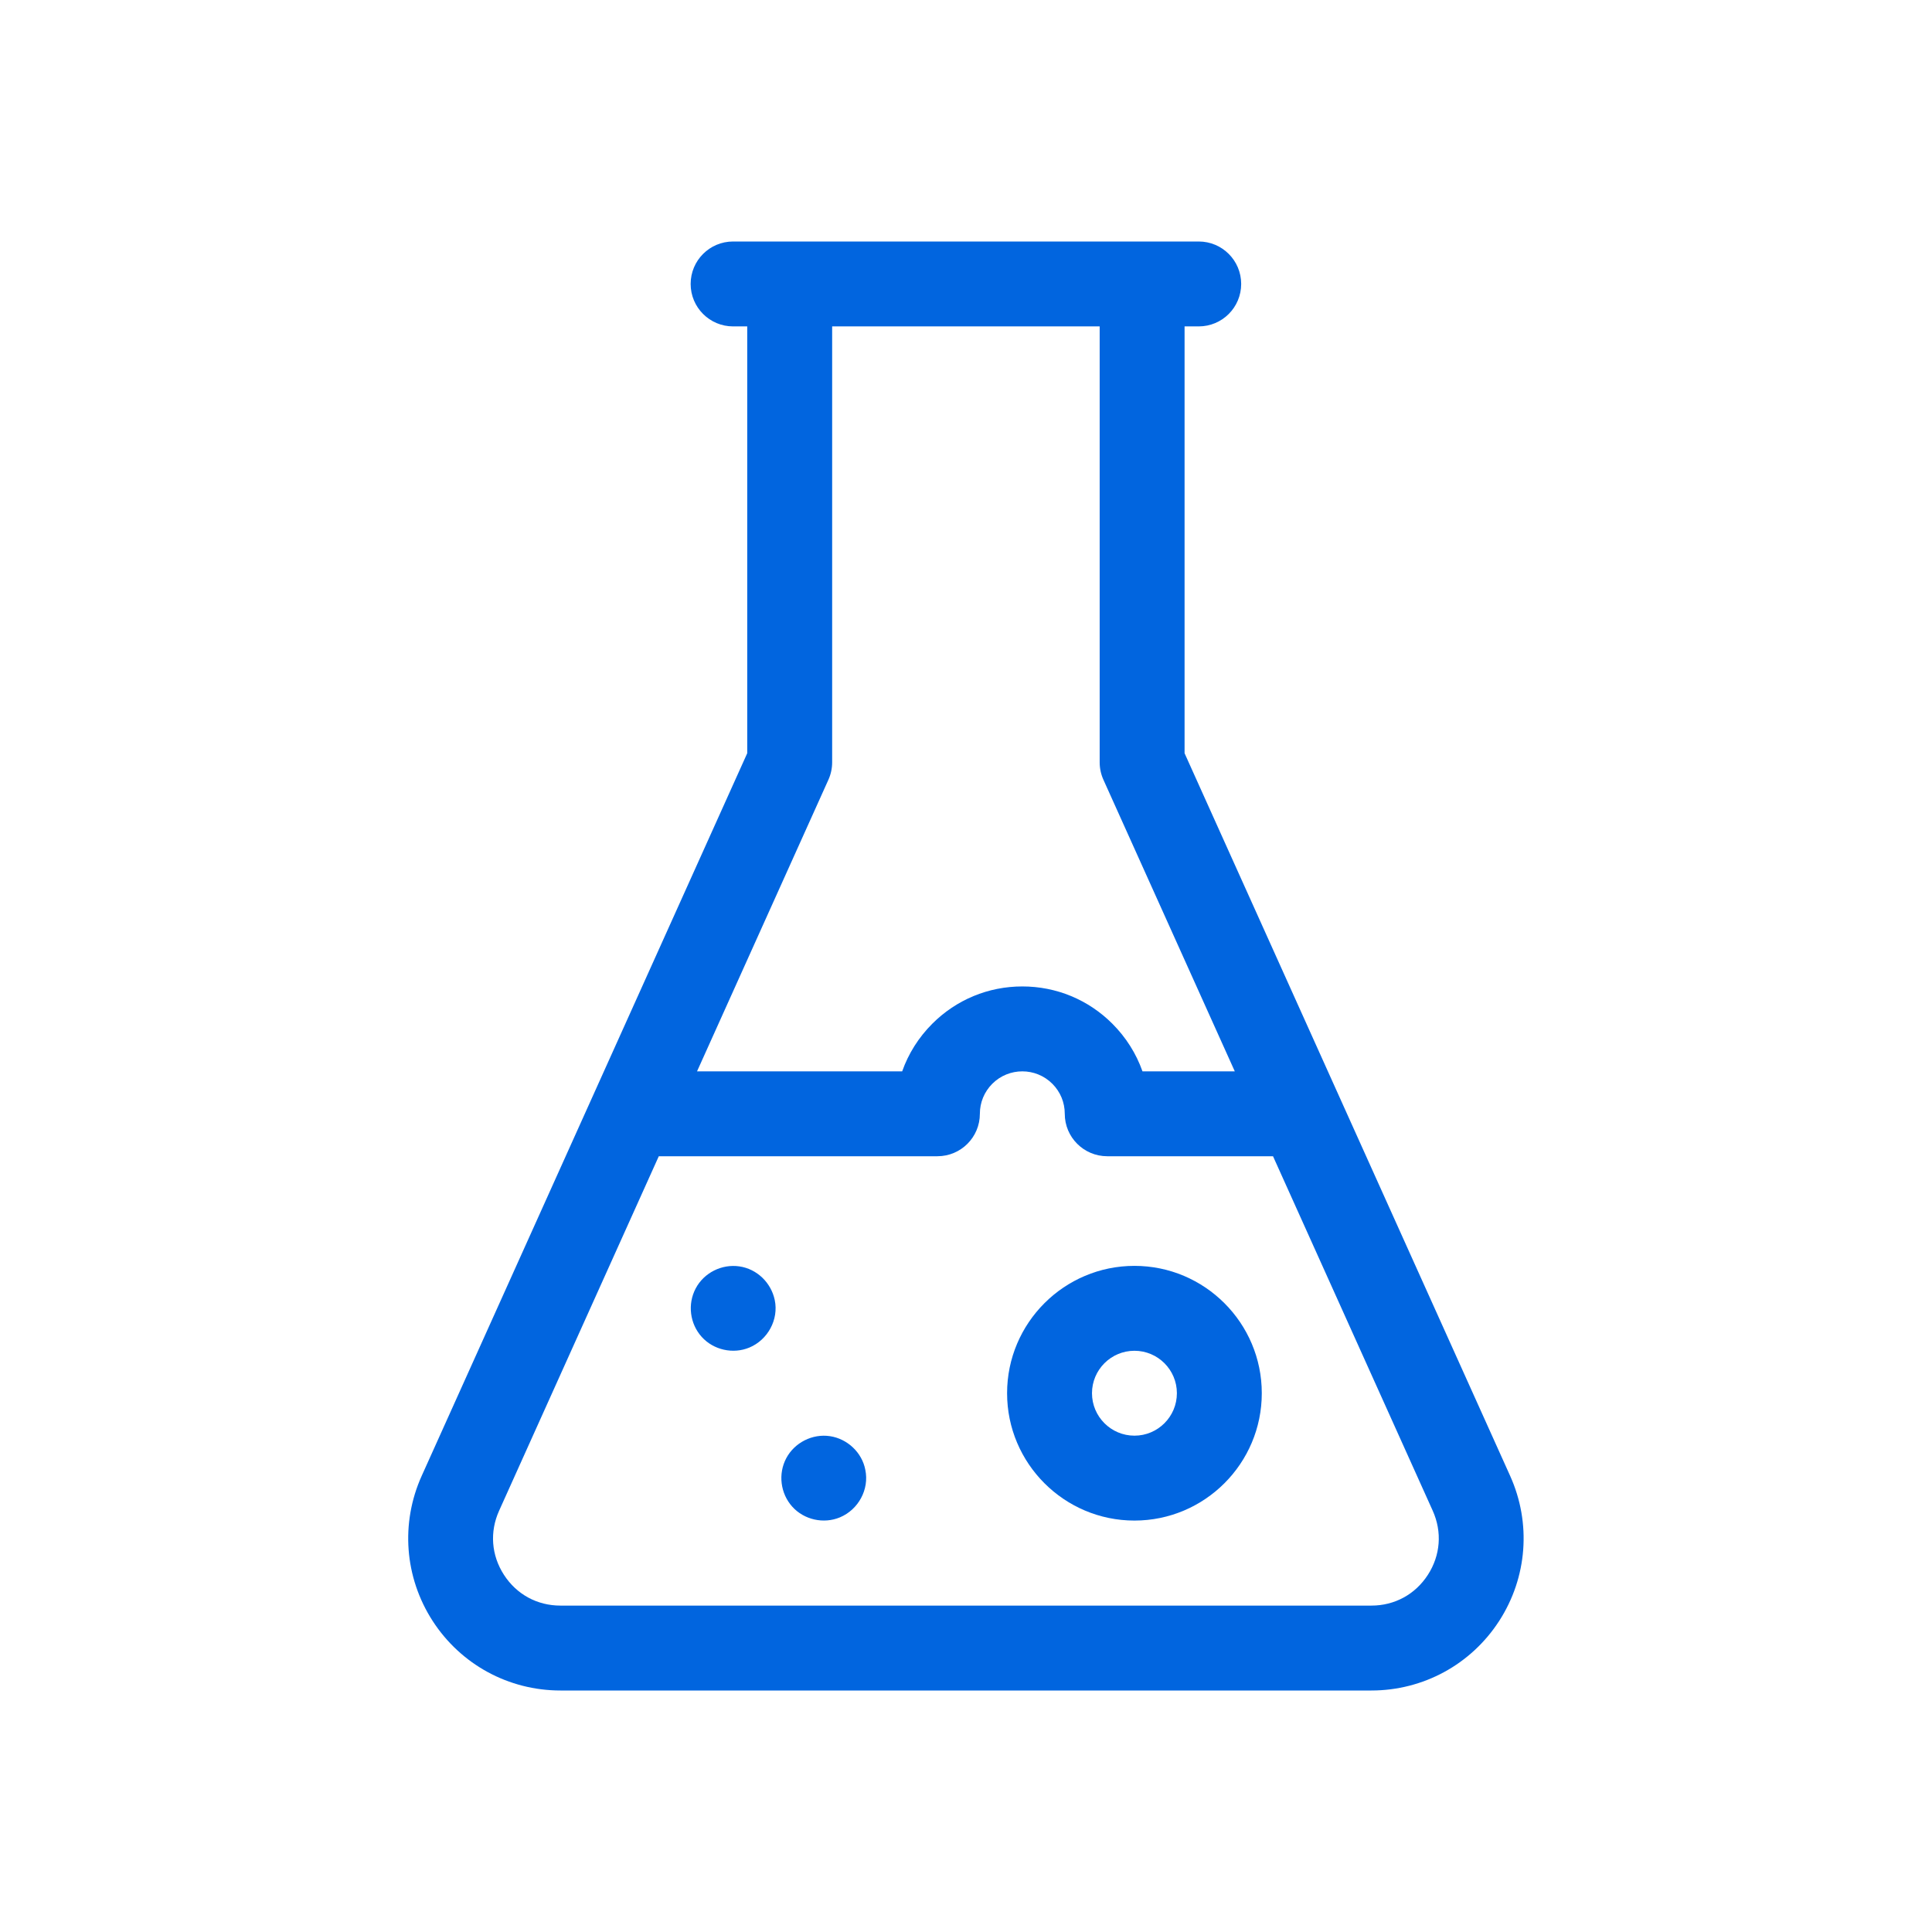 <svg width="90" height="90" viewBox="0 0 90 90" fill="none" xmlns="http://www.w3.org/2000/svg">
<path d="M52.847 58.969C49.575 58.969 46.914 61.63 46.914 64.901C46.914 68.173 49.575 70.834 52.847 70.834C56.118 70.834 58.779 68.173 58.779 64.901C58.779 61.63 56.118 58.969 52.847 58.969ZM52.847 66.879C51.756 66.879 50.869 65.992 50.869 64.901C50.869 63.811 51.756 62.924 52.847 62.924C53.937 62.924 54.824 63.811 54.824 64.901C54.824 65.992 53.937 66.879 52.847 66.879Z" fill="#0165DF"/>
<path d="M36.091 60.562C35.923 59.755 35.265 59.112 34.443 58.993C33.625 58.874 32.797 59.286 32.409 60.018C32.021 60.749 32.133 61.661 32.687 62.276C33.239 62.889 34.149 63.091 34.909 62.774C35.763 62.418 36.282 61.475 36.091 60.562Z" fill="#0165DF"/>
<path d="M40.31 68.472C40.157 67.661 39.473 67.024 38.663 66.902C37.846 66.779 37.016 67.2 36.628 67.927C36.239 68.657 36.354 69.572 36.906 70.186C37.458 70.799 38.368 71.001 39.127 70.684C39.983 70.327 40.501 69.386 40.31 68.472Z" fill="#0165DF"/>
<path d="M70.347 68.749L55.182 35.088V15.205H55.842C56.934 15.205 57.819 14.32 57.819 13.227C57.819 12.135 56.934 11.25 55.842 11.25H34.15C33.058 11.25 32.173 12.135 32.173 13.227C32.173 14.32 33.058 15.205 34.15 15.205H34.809V35.088L19.645 68.749C18.652 70.952 18.843 73.479 20.154 75.509C21.466 77.538 23.692 78.75 26.108 78.75H63.884C66.3 78.75 68.526 77.538 69.838 75.509C71.149 73.479 71.34 70.952 70.347 68.749ZM38.59 36.325C38.705 36.07 38.765 35.793 38.765 35.513V15.205H51.227V35.513C51.227 35.793 51.287 36.07 51.402 36.325L57.521 49.907H53.221C52.93 49.082 52.456 48.327 51.819 47.69C50.699 46.569 49.209 45.952 47.624 45.952C46.039 45.952 44.55 46.569 43.429 47.69C42.792 48.327 42.318 49.082 42.027 49.907H32.471L38.59 36.325ZM66.516 73.362C65.927 74.273 64.968 74.795 63.884 74.795H26.108C25.024 74.795 24.064 74.273 23.476 73.362C22.887 72.451 22.805 71.362 23.251 70.374L30.689 53.862H43.669C44.761 53.862 45.646 52.977 45.646 51.885C45.646 51.357 45.852 50.86 46.225 50.486C46.997 49.715 48.251 49.715 49.022 50.486C49.396 50.86 49.601 51.357 49.601 51.885C49.601 52.977 50.487 53.862 51.579 53.862H59.302L66.741 70.374C67.186 71.362 67.104 72.451 66.516 73.362Z" fill="#0165DF"/>
</svg>
